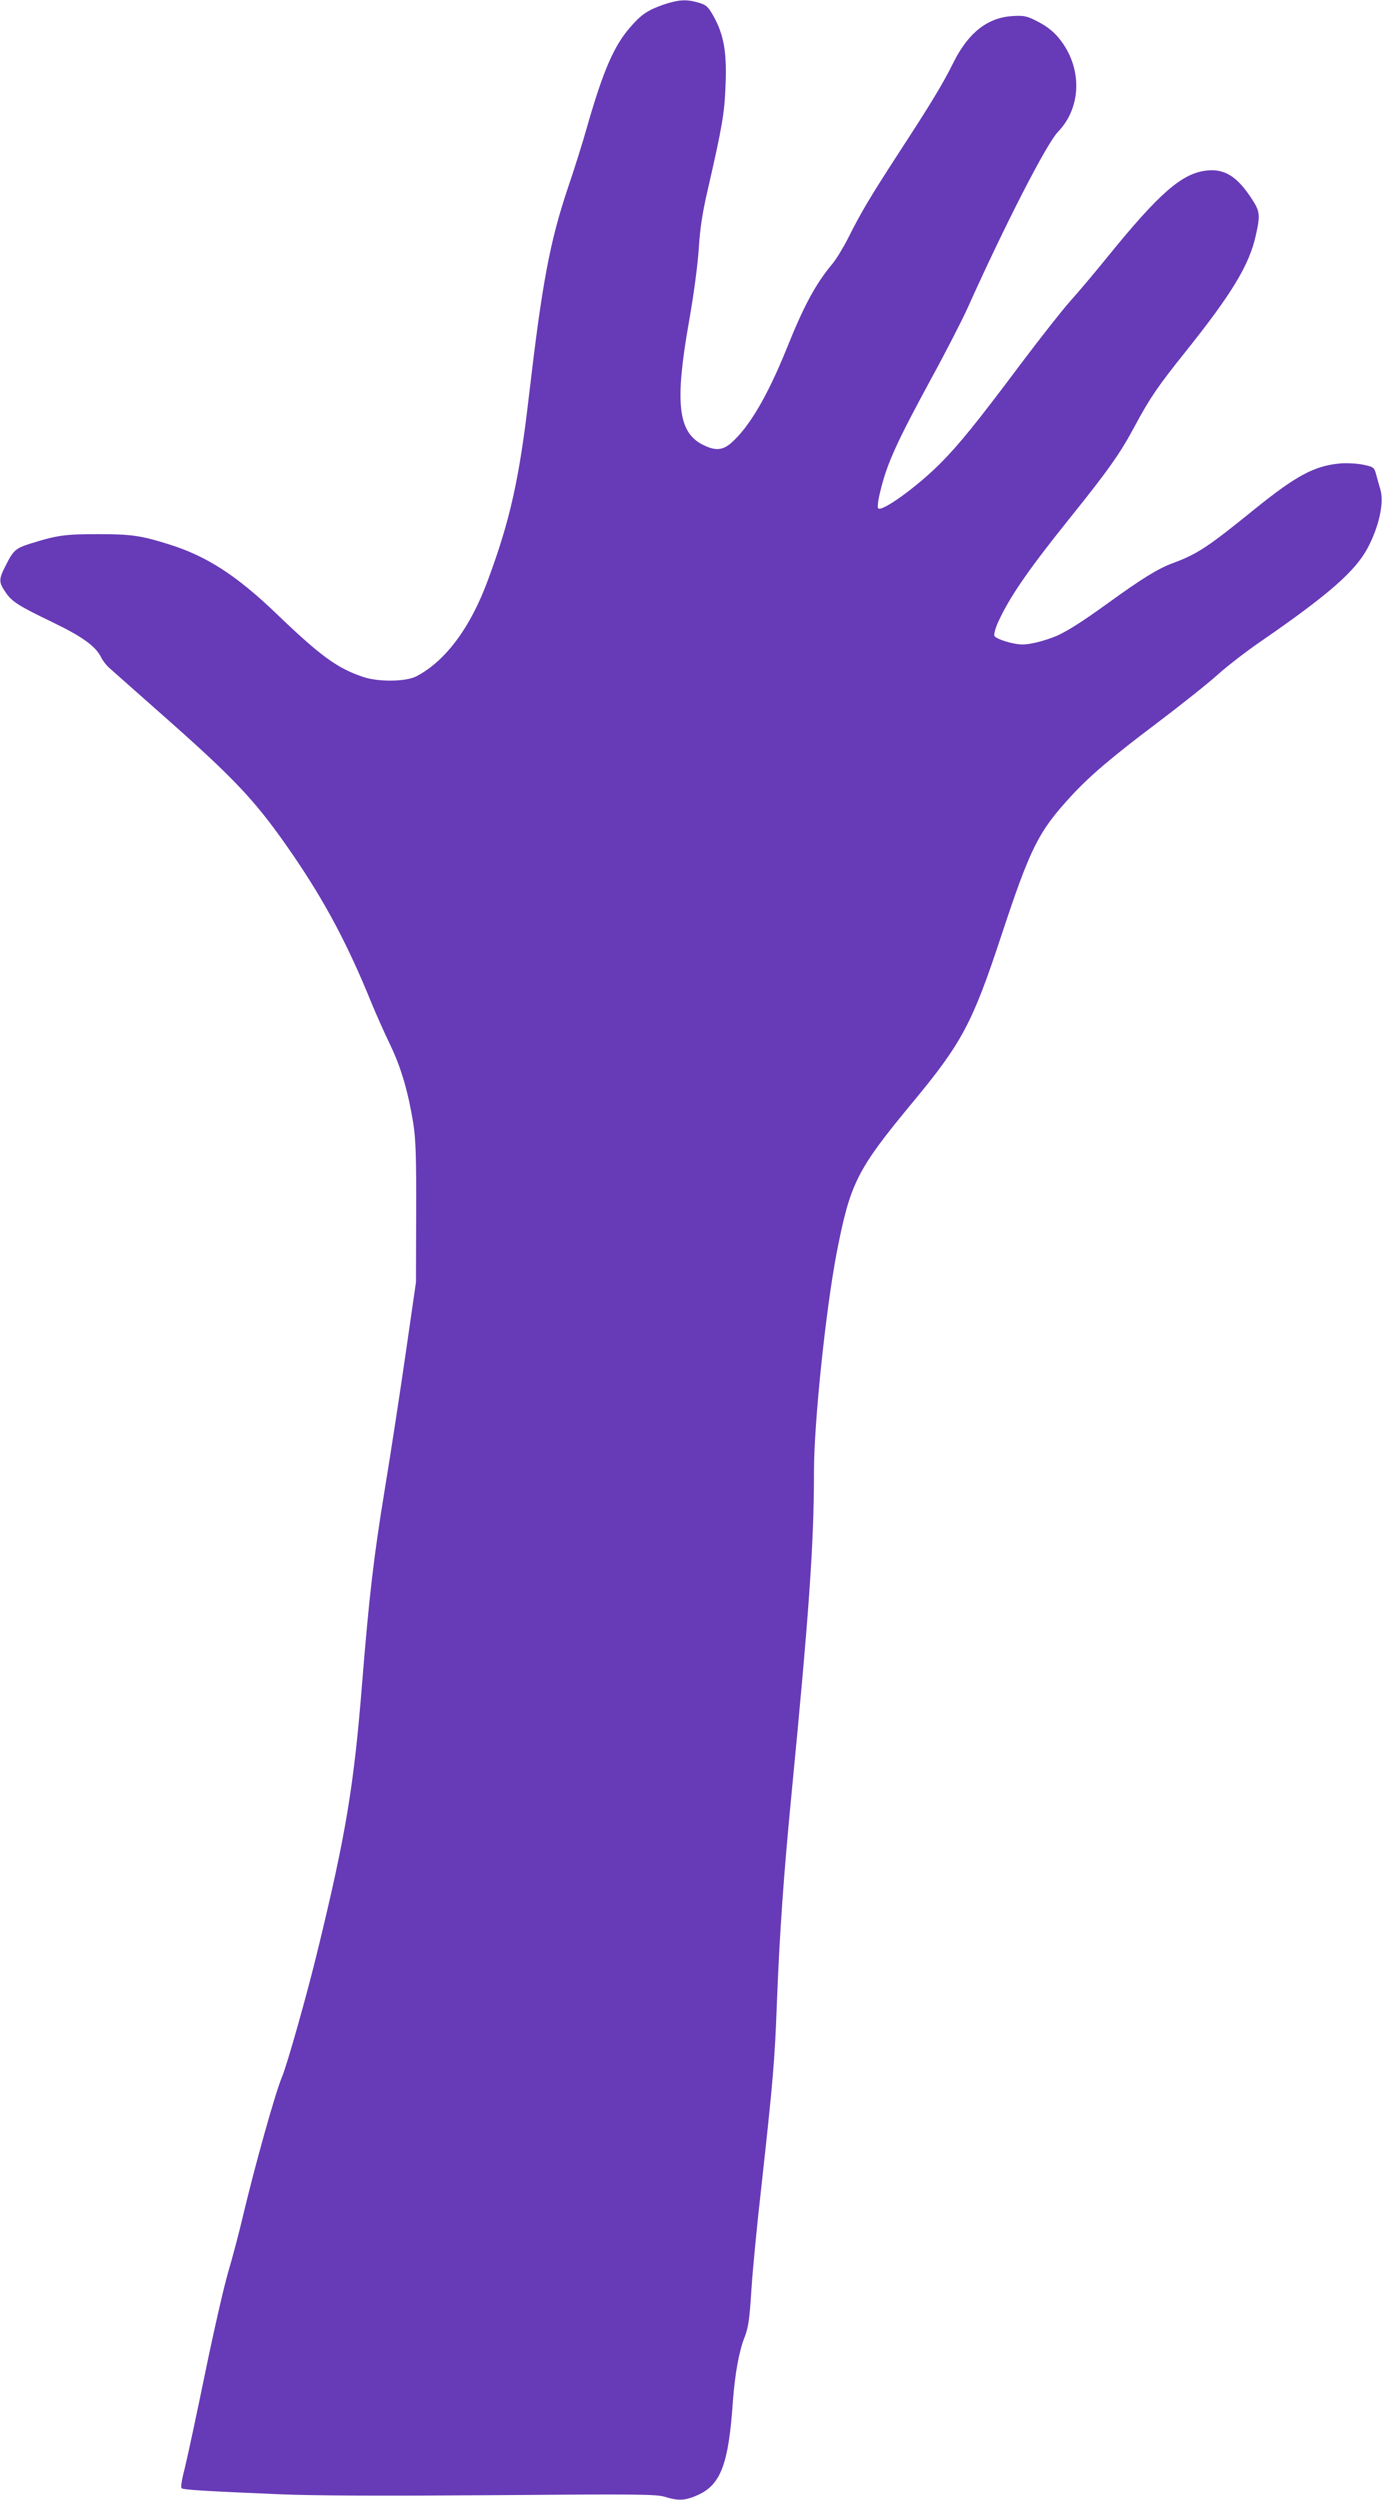<?xml version="1.0" standalone="no"?>
<!DOCTYPE svg PUBLIC "-//W3C//DTD SVG 20010904//EN"
 "http://www.w3.org/TR/2001/REC-SVG-20010904/DTD/svg10.dtd">
<svg version="1.0" xmlns="http://www.w3.org/2000/svg"
 width="708pt" height="1280pt" viewBox="0 0 708 1280"
 preserveAspectRatio="xMidYMid meet">
<g transform="translate(0,1280) scale(0.1,-0.1)"
fill="#673ab7" stroke="none">
<path d="M3398 12776 c-79 -28 -113 -50 -168 -114 -84 -95 -139 -222 -220
-503 -22 -79 -67 -223 -100 -319 -94 -280 -133 -492 -200 -1065 -49 -425 -97
-640 -210 -944 -89 -243 -216 -414 -365 -493 -54 -29 -195 -31 -275 -4 -131
44 -216 105 -441 321 -207 199 -361 298 -554 358 -143 45 -193 52 -365 52
-167 0 -208 -6 -340 -47 -80 -25 -91 -35 -129 -110 -38 -73 -38 -88 -5 -137
33 -51 68 -73 245 -158 149 -72 218 -121 246 -177 8 -17 27 -42 43 -56 15 -14
137 -121 270 -239 383 -338 484 -446 673 -722 166 -243 281 -461 402 -759 24
-58 66 -152 94 -210 56 -116 92 -241 118 -400 13 -84 16 -174 15 -460 l-1
-355 -51 -353 c-28 -194 -77 -516 -110 -715 -56 -343 -79 -540 -115 -987 -42
-527 -84 -776 -226 -1360 -57 -235 -157 -589 -185 -656 -35 -84 -137 -449
-199 -709 -19 -82 -53 -211 -75 -285 -22 -74 -76 -310 -120 -525 -44 -214 -91
-433 -104 -485 -16 -61 -21 -97 -15 -101 13 -8 142 -15 494 -30 180 -8 546 -9
1100 -5 732 6 836 5 880 -8 69 -22 106 -20 168 8 120 53 160 159 182 486 10
132 31 253 60 324 19 50 25 92 34 236 6 96 29 339 52 538 60 544 68 642 79
937 14 358 34 646 75 1070 90 928 115 1281 115 1650 0 252 60 825 116 1119 70
360 104 427 389 771 253 305 307 406 455 855 149 450 189 530 354 710 95 104
211 203 441 376 127 96 269 209 316 252 47 42 150 122 230 176 337 233 473
352 536 471 59 112 85 234 64 301 -5 16 -14 48 -20 71 -11 41 -13 42 -69 54
-31 6 -84 9 -117 6 -131 -12 -224 -62 -435 -232 -243 -197 -296 -232 -423
-279 -75 -28 -155 -77 -332 -205 -133 -96 -206 -142 -262 -167 -57 -24 -134
-44 -174 -44 -48 0 -139 28 -145 45 -3 8 6 40 20 71 59 128 151 262 361 524
204 253 266 342 340 481 75 140 119 204 256 375 240 300 330 448 363 601 23
102 20 122 -20 183 -75 116 -139 156 -230 147 -128 -13 -244 -114 -514 -447
-65 -80 -150 -181 -190 -225 -39 -44 -151 -186 -248 -315 -230 -307 -320 -418
-417 -515 -118 -118 -297 -247 -316 -228 -5 5 -1 41 11 88 34 142 84 251 261
577 73 133 157 297 187 363 186 415 403 839 462 900 123 127 125 332 6 478
-28 35 -64 63 -107 85 -57 30 -71 33 -129 30 -129 -7 -228 -84 -304 -235 -55
-111 -114 -209 -283 -468 -146 -225 -191 -301 -256 -430 -25 -50 -62 -111 -82
-135 -86 -103 -146 -213 -235 -435 -98 -242 -191 -401 -284 -483 -45 -39 -83
-41 -146 -9 -127 64 -144 215 -70 632 25 141 45 295 50 375 6 97 18 180 45
295 75 327 87 396 92 542 7 165 -9 255 -61 349 -28 50 -38 59 -76 70 -63 19
-104 16 -182 -10z"/>
</g>
</svg>
